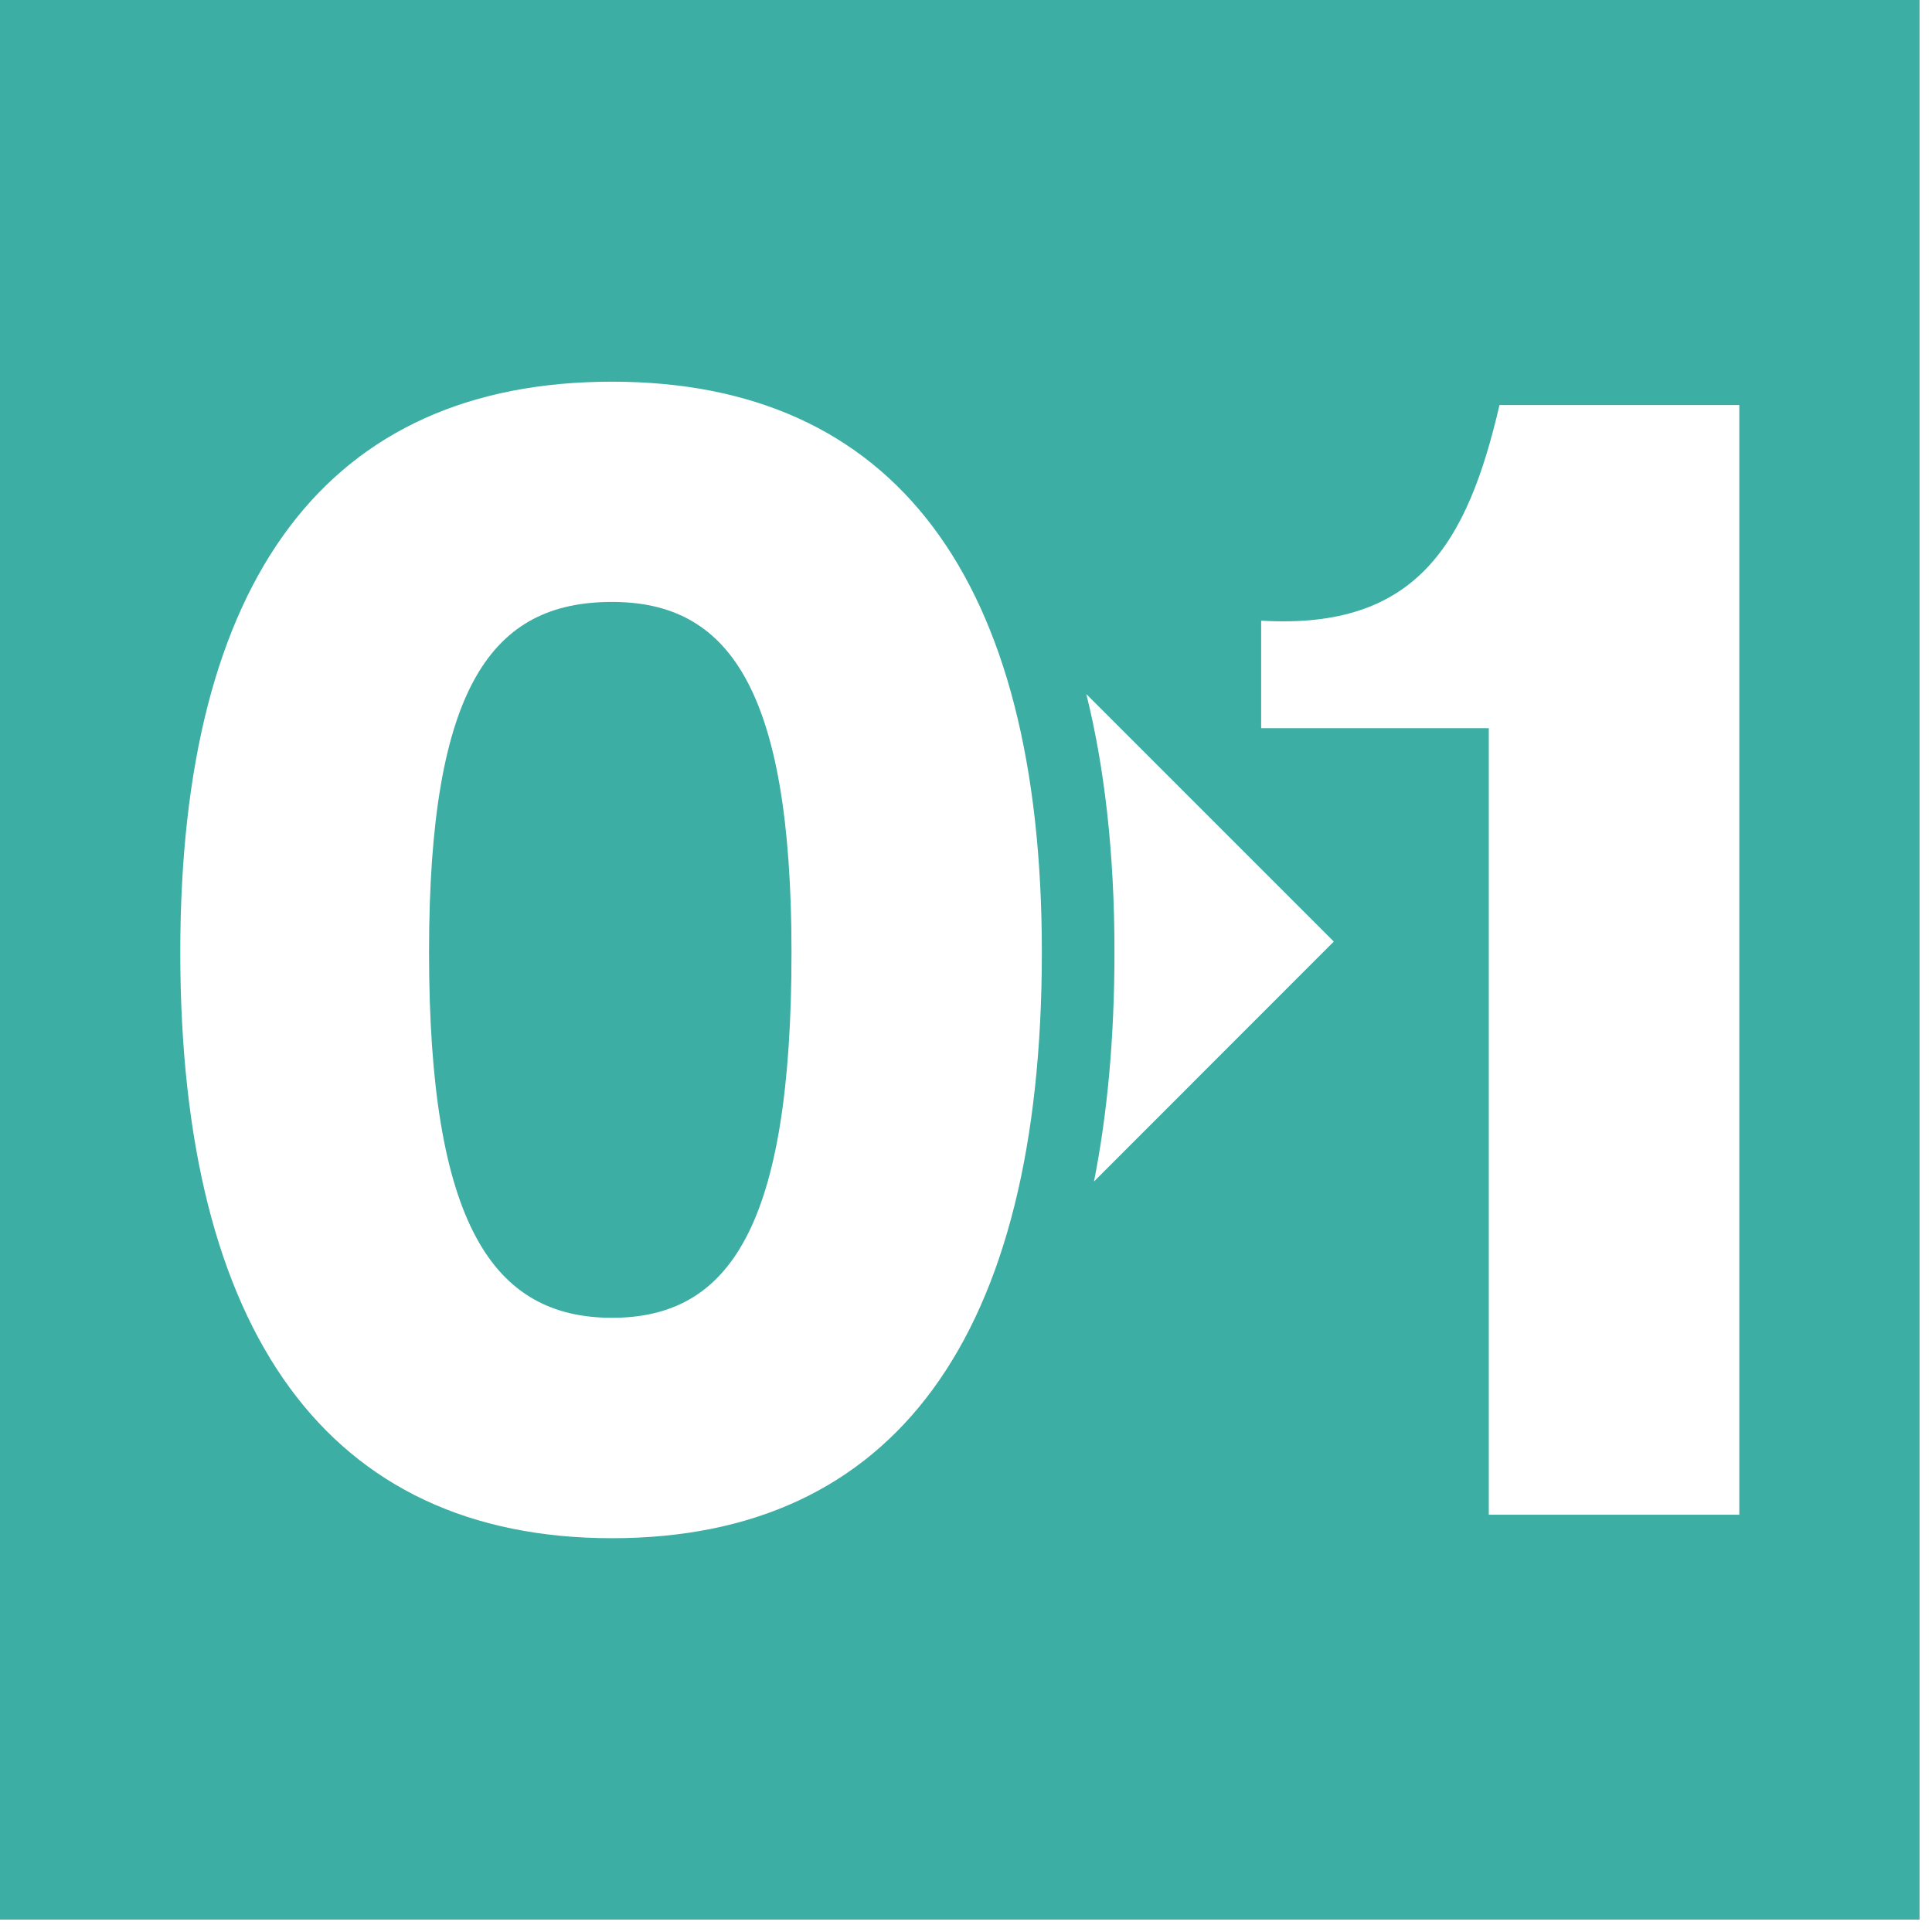 <svg xmlns="http://www.w3.org/2000/svg" width="57" height="57" viewBox="0 0 57 57" fill="none"><path d="M18.057 17.759C14.546 17.759 12.658 20.204 12.658 28.09C12.658 36.113 14.546 38.879 18.057 38.879C21.517 38.879 23.352 36.203 23.352 28.09C23.348 20.246 21.46 17.759 18.057 17.759Z" fill="#3CAEA3"></path><path d="M0 0V56.633H56.633V0H0ZM18.057 45.382C9.67 45.382 5.319 39.294 5.319 28.09C5.319 17.07 9.67 11.261 18.057 11.261C26.391 11.261 30.738 17.07 30.738 28.09C30.738 39.431 26.387 45.382 18.057 45.382ZM32.276 34.858C32.663 32.904 32.88 30.667 32.88 28.085C32.88 25.117 32.578 22.606 32.05 20.478L39.351 27.779L32.276 34.858ZM51.315 44.689H43.924V21.483H37.208V18.311C41.819 18.59 43.296 16.004 44.24 11.95H51.315V44.689Z" fill="#3CAEA3"></path></svg>